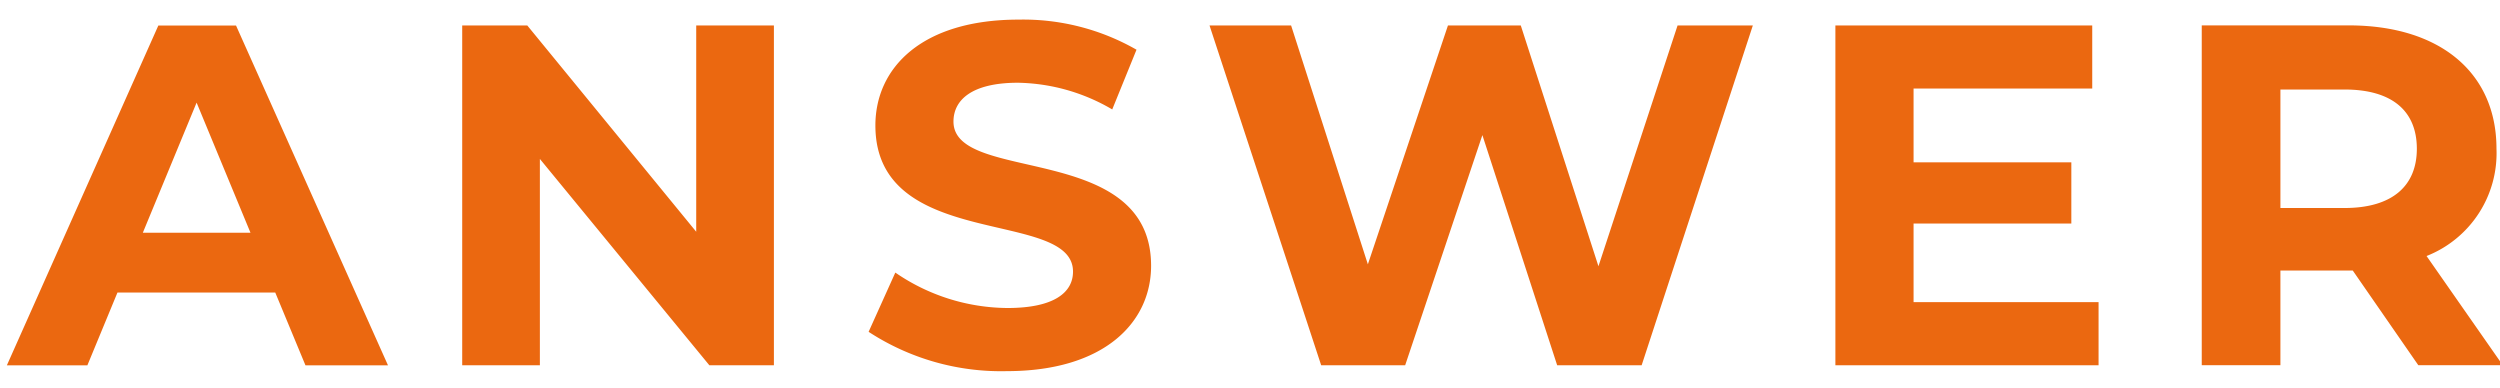 <svg xmlns="http://www.w3.org/2000/svg" width="103" height="16" viewBox="0 0 103 16">
  <defs>
    <style>
      .cls-1 {
        fill: #eb6810;
        fill-rule: evenodd;
      }
    </style>
  </defs>
  <path id="ANSWER" class="cls-1" d="M12.585,15.051h3.4l-6.261-14h-3.2l-6.241,14H3.6l1.24-3h6.5ZM5.884,9.59L8.1,4.228l2.22,5.361H5.884Zm22.8-8.542v8.5l-6.961-8.5H19.043v14h3.2v-8.5l6.982,8.5h2.66v-14h-3.2Zm12.8,14.243c4,0,5.941-2,5.941-4.341,0-5.141-8.142-3.361-8.142-5.941,0-.88.74-1.6,2.66-1.6a7.909,7.909,0,0,1,3.881,1.1l1-2.461A9.393,9.393,0,0,0,41.966.808c-3.981,0-5.9,1.98-5.9,4.361,0,5.2,8.142,3.4,8.142,6.021,0,0.86-.78,1.5-2.7,1.5a8.236,8.236,0,0,1-4.621-1.46l-1.1,2.441A9.981,9.981,0,0,0,41.486,15.291ZM69.116,1.048L65.856,10.97l-3.2-9.922h-3l-3.3,9.842L53.193,1.048H49.832l4.6,14h3.461l3.181-9.482,3.081,9.482h3.481l4.581-14h-3.1Zm9.723,11.4V9.209h6.5V6.689h-6.5V3.648H86.2v-2.6H75.618v14H86.461v-2.6H78.839Zm24.276,2.6-3.141-4.5a4.553,4.553,0,0,0,2.881-4.421c0-3.141-2.341-5.081-6.082-5.081H90.712v14h3.241v-3.9h2.981l2.7,3.9h3.481ZM99.574,6.129c0,1.52-1,2.441-2.981,2.441H93.953V3.688h2.641C98.574,3.688,99.574,4.588,99.574,6.129Z"/>
</svg>
